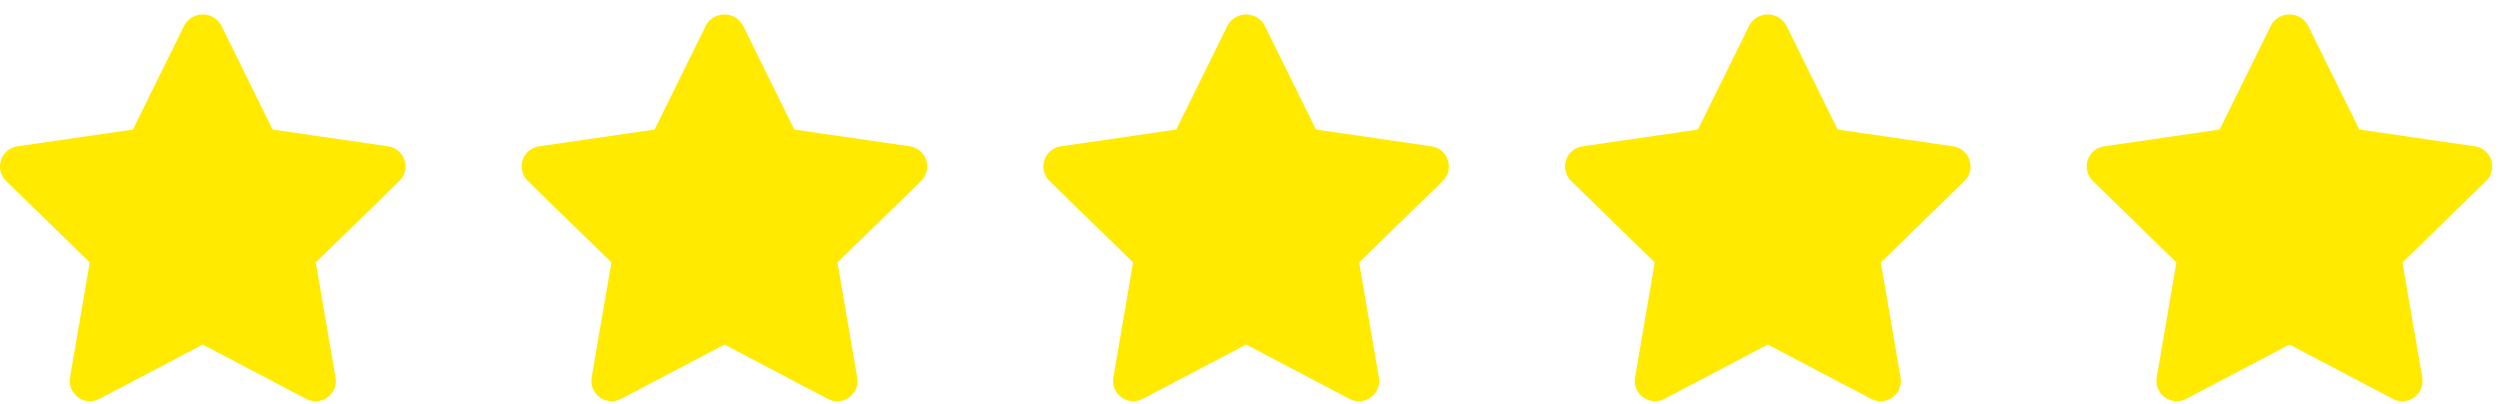 <svg width="161" height="26" viewBox="0 0 161 26" fill="none" xmlns="http://www.w3.org/2000/svg">
<path d="M20.321 25.839C20.109 25.838 19.901 25.786 19.714 25.687L13.058 22.188L6.402 25.687C6.186 25.8 5.944 25.851 5.701 25.833C5.458 25.815 5.225 25.73 5.029 25.587C4.832 25.444 4.679 25.249 4.587 25.024C4.495 24.799 4.468 24.552 4.508 24.312L5.779 16.9L0.394 11.651C0.219 11.48 0.096 11.265 0.038 11.029C-0.02 10.792 -0.011 10.544 0.064 10.313C0.139 10.081 0.278 9.875 0.464 9.718C0.65 9.561 0.876 9.459 1.117 9.424L8.559 8.343L11.888 1.599C12.008 1.395 12.179 1.226 12.384 1.109C12.589 0.991 12.822 0.93 13.059 0.93C13.295 0.93 13.527 0.991 13.733 1.109C13.938 1.226 14.109 1.395 14.229 1.599L17.556 8.343L24.999 9.424C25.24 9.459 25.466 9.561 25.652 9.718C25.838 9.875 25.977 10.081 26.052 10.313C26.127 10.544 26.136 10.792 26.078 11.029C26.02 11.265 25.896 11.48 25.722 11.651L20.337 16.9L21.609 24.312C21.641 24.5 21.632 24.692 21.582 24.875C21.532 25.059 21.443 25.229 21.32 25.374C21.198 25.52 21.045 25.637 20.873 25.717C20.7 25.797 20.511 25.839 20.321 25.839Z" fill="#FFEA00"/>
<path d="M53.917 25.839C53.705 25.838 53.497 25.786 53.309 25.687L46.654 22.188L39.998 25.687C39.782 25.8 39.539 25.851 39.297 25.833C39.054 25.815 38.821 25.73 38.624 25.587C38.427 25.444 38.274 25.249 38.182 25.024C38.09 24.799 38.063 24.552 38.104 24.312L39.375 16.9L33.989 11.651C33.815 11.48 33.692 11.265 33.634 11.029C33.575 10.792 33.584 10.544 33.66 10.313C33.735 10.081 33.873 9.875 34.059 9.718C34.245 9.561 34.472 9.459 34.713 9.424L42.155 8.343L45.483 1.599C45.603 1.395 45.775 1.226 45.98 1.109C46.185 0.991 46.418 0.93 46.654 0.93C46.891 0.93 47.123 0.991 47.329 1.109C47.534 1.226 47.705 1.395 47.825 1.599L51.152 8.343L58.594 9.424C58.835 9.459 59.062 9.561 59.248 9.718C59.434 9.875 59.572 10.081 59.648 10.313C59.723 10.544 59.732 10.792 59.673 11.029C59.615 11.265 59.492 11.48 59.318 11.651L53.932 16.9L55.204 24.312C55.236 24.5 55.227 24.692 55.178 24.875C55.128 25.059 55.038 25.229 54.916 25.374C54.793 25.52 54.641 25.637 54.468 25.717C54.296 25.797 54.107 25.839 53.917 25.839Z" fill="#FFEA00"/>
<path d="M87.513 25.839C87.301 25.838 87.093 25.786 86.906 25.687L80.249 22.188L73.594 25.687C73.378 25.8 73.135 25.851 72.893 25.833C72.65 25.815 72.417 25.73 72.22 25.587C72.023 25.444 71.87 25.249 71.778 25.024C71.686 24.799 71.659 24.552 71.7 24.312L72.971 16.9L67.585 11.651C67.411 11.48 67.288 11.265 67.23 11.029C67.171 10.792 67.18 10.544 67.256 10.313C67.331 10.081 67.469 9.875 67.655 9.718C67.841 9.561 68.068 9.459 68.309 9.424L75.751 8.343L79.079 1.599C79.199 1.395 79.37 1.226 79.576 1.109C79.781 0.991 80.014 0.93 80.25 0.93C80.487 0.93 80.719 0.991 80.924 1.109C81.13 1.226 81.301 1.395 81.421 1.599L84.748 8.343L92.19 9.424C92.431 9.459 92.657 9.561 92.844 9.718C93.03 9.875 93.168 10.081 93.243 10.313C93.319 10.544 93.328 10.792 93.269 11.029C93.211 11.265 93.088 11.48 92.914 11.651L87.528 16.9L88.8 24.312C88.832 24.5 88.823 24.692 88.773 24.875C88.724 25.059 88.634 25.229 88.512 25.374C88.389 25.52 88.237 25.637 88.064 25.717C87.892 25.797 87.703 25.839 87.513 25.839Z" fill="#FFEA00"/>
<path d="M121.109 25.839C120.897 25.838 120.689 25.786 120.502 25.687L113.846 22.188L107.19 25.687C106.974 25.8 106.731 25.851 106.489 25.833C106.246 25.815 106.013 25.73 105.816 25.587C105.619 25.444 105.466 25.249 105.375 25.024C105.283 24.799 105.256 24.552 105.296 24.312L106.567 16.9L101.181 11.651C101.007 11.48 100.884 11.265 100.826 11.029C100.768 10.792 100.777 10.544 100.852 10.313C100.927 10.081 101.065 9.875 101.252 9.718C101.438 9.561 101.664 9.459 101.905 9.424L109.347 8.343L112.676 1.599C112.796 1.395 112.967 1.226 113.172 1.109C113.377 0.991 113.61 0.93 113.846 0.93C114.083 0.93 114.315 0.991 114.521 1.109C114.726 1.226 114.897 1.395 115.017 1.599L118.344 8.343L125.786 9.424C126.027 9.459 126.254 9.561 126.44 9.718C126.626 9.875 126.764 10.081 126.84 10.313C126.915 10.544 126.924 10.792 126.866 11.029C126.807 11.265 126.684 11.48 126.51 11.651L121.125 16.9L122.396 24.312C122.429 24.5 122.419 24.692 122.37 24.875C122.32 25.059 122.23 25.229 122.108 25.374C121.986 25.52 121.833 25.637 121.66 25.717C121.488 25.797 121.299 25.839 121.109 25.839Z" fill="#FFEA00"/>
<path d="M154.705 25.839C154.493 25.838 154.285 25.786 154.098 25.687L147.442 22.188L140.786 25.687C140.57 25.8 140.327 25.851 140.085 25.833C139.842 25.815 139.609 25.73 139.412 25.587C139.215 25.444 139.062 25.249 138.971 25.024C138.879 24.799 138.851 24.552 138.892 24.312L140.163 16.9L134.777 11.651C134.603 11.48 134.48 11.265 134.422 11.029C134.363 10.792 134.372 10.544 134.448 10.313C134.523 10.081 134.661 9.875 134.848 9.718C135.034 9.561 135.26 9.459 135.501 9.424L142.943 8.343L146.272 1.599C146.391 1.395 146.563 1.226 146.768 1.109C146.973 0.991 147.206 0.93 147.442 0.93C147.679 0.93 147.911 0.991 148.117 1.109C148.322 1.226 148.493 1.395 148.613 1.599L151.94 8.343L159.382 9.424C159.623 9.459 159.85 9.561 160.036 9.718C160.222 9.875 160.36 10.081 160.436 10.313C160.511 10.544 160.52 10.792 160.462 11.029C160.403 11.265 160.28 11.48 160.106 11.651L154.72 16.9L155.992 24.312C156.025 24.5 156.015 24.692 155.966 24.875C155.916 25.059 155.826 25.229 155.704 25.374C155.581 25.52 155.429 25.637 155.256 25.717C155.084 25.797 154.895 25.839 154.705 25.839Z" fill="#FFEA00"/>
</svg>
